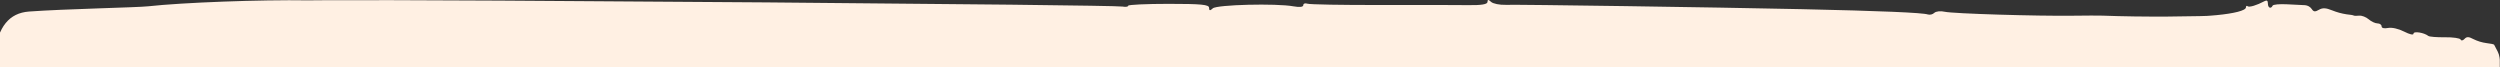 <?xml version="1.0" encoding="UTF-8"?>
<svg xmlns="http://www.w3.org/2000/svg" xmlns:xlink="http://www.w3.org/1999/xlink" id="Layer_1" width="2439.642" height="65.704" version="1.1" viewBox="0 0 2439.642 65.704">
  <rect x="0" y="0" width="2439.642" height="65.704" fill="#333333" stroke="none"/>
  <defs>
    <style>
      .st0 {
        fill: none;
      }

      .st1 {
        fill: #fff0e3;
      }

      .st2 {
        clip-path: url(#clippath);
      }
    </style>
    <clipPath id="clippath">
      <rect class="st0" x="-.01" y="-79.836" width="2439.455" height="145.539"></rect>
    </clipPath>
  </defs>
  <g class="st2">
    <g id="Group_4">
      <path id="Path_2" class="st1" d="M2437.526,50.581c-1.736-3.329-3.358-6.451-3.614-6.939-.26-.466-3.585-1.158-7.355-1.565-4.463-.586-8.799-1.903-12.834-3.9-4.552-2.472-6.573-2.528-8.678-.237-1.6,1.73-3.209,1.989-3.851.611-.616-1.306-7.517-2.29-15.335-2.184s-15.079-.475-16.107-1.272c-4.23-3.325-14.518-4.92-14.518-2.26,0,1.616-3.682.8-9.246-2.048-5.418-2.753-11.871-4.225-15.569-3.5-3.938.746-6.329.153-6.329-1.607,0-1.561-1.781-2.837-3.977-2.837-2.177,0-6.063-1.8-8.639-4.025-2.566-2.2-6.693-3.779-9.162-3.542-2.5.289-4.938.225-5.473-.135s-3.582-.861-6.813-1.15c-4.84-.723-9.578-2.016-14.115-3.851-6.183-2.528-9.457-2.664-12.983-.59-3.7,2.206-5.21,2.049-7.024-.789-1.508-2.133-3.884-3.489-6.488-3.7-2.277-.11-10.135-.5-17.415-.857-7.28-.395-13.687.165-14.219,1.285-1.677,3.542-4.639,2.235-4.639-2.023,0-2.867-1.006-3.529-3.39-2.277-7.517,4.008-14.771,6.184-16.354,4.911-.921-.768-1.671-.293-1.671,1.035,0,3.24-12.01,6.027-28.478,7.626l-6.368.539-3.316.229-6.874.2c-10.255.242-20.873.394-31.586.45-21.425.114-43.235-.157-63.3-.912-3.637-.144-16.4-.1-28.494.063-35.3.5-117.654-2.019-125.5-3.851-4.029-.954-8.574-.458-10.2,1.065-1.691,1.552-4.049,2.148-6.274,1.586-4.886-1.752-47.145-3.533-123.114-5.179-87.454-1.883-275.079-4.627-288.951-4.224-5.869.174-12.25-1.12-14.158-2.867-2.709-2.5-3.478-2.485-3.549.123-.052,2.235-6.167,3.219-18.7,3.032-10.252-.153-48.854-.216-85.851-.131-36.981.08-69-.479-71.194-1.277-2.193-.776-3.994-.115-3.994,1.459,0,1.8-3.565,2.2-9.558,1.12-16.724-3.083-74.814-1.645-78.737,1.968-2.728,2.515-3.565,2.392-3.637-.56-.071-3.1-7.452-3.83-39.527-3.83-10.868,0-20.724.208-27.864.539s-11.559.793-11.559,1.293c0,1.014-2.459,1.387-5.528.819-2.492-.45-44.656-1.111-108.479-1.836-63.823-.6-149.3-1.4-238.416-2.227-89.111-.6-181.86-1.226-260.22-1.756-39.18-.161-74.762-.305-104.5-.428-26.583,0-47.936.008-62.049.012-9.655.077-19.271.149-21.415.165-45.623-.746-122.475,2.125-155.715,5.81-10.771,1.2-81.37,2.557-116.305,5.115C8.995,12.699-1.911,26.106-5.182,52.47c-.717,5.747-2.417,9.653-4.532,10.378-4.357,1.51-8.066,17.932-9.528,42.242-.072,1.149-.983,1.357-2.076.479-1.122-.925-1.94,1.552-1.94,5.9,0,4.122,52.759,8.822,51.241,10.471-1.616,1.76-2.472,6.116-2.054,10.5.405,4.1-.078,7.464-1.068,7.464s-1.362,1.463-.847,3.189c.506,1.752-.85,4.632-2.988,6.379-2.524,2.083-3.912,2.261-3.912.488,0-1.472-.948-1.947-2.083-1.047-1.155.933-1.625,3.245-1.051,5.178s.2,4.152-.834,4.979-1.869,3.792-1.869,6.587c0,2.816-.681,4.547-1.521,3.872-1.908-1.531-2.138,9.382-.227,11.112,1.963,1.781-.24,15.5-2.219,13.894-.879-.7-1.281,1.887-.9,5.768.38,3.864.856,7.053,1.045,7.053s.642,3.177,1,7.04c.354,3.966-.159,6.4-1.187,5.581-1-.818-1.833.819-1.833,3.563s-1.022,5.467-2.239,5.984c-1.521.683-1.142,3.177,1.2,7.859,1.891,3.77,2.54,6.854,1.44,6.854s-1.72,3.138-1.359,7.011c.276,4.305-.443,8.617-2.1,12.6-1.907,3.851-2.1,6.112-.648,7.278,1.158.912,1.664,3.834,1.125,6.485-.522,2.638-.182,5.446.785,6.222,1.4,1.141,1.229,13.708-.253,18.937-.226,1.047-.275,2.125-.143,3.189.208.823-.29,1.659-1.113,1.867-.055.014-.112.025-.168.033-.844,0-1.7,2.867-1.927,6.379s.428,6.349,1.457,6.349,1.362,1.718.746,3.83c-.62,2.07-.048,3.822,1.259,3.822,1.512,0,2.05,2.358,1.466,6.379-.759,5.187-.444,5.849,1.71,3.508,3.731-4.038,3.335.187-.539,5.768-5.194,7.52,10.391,24.841,24.133,26.817,3.929.56,7.738,2.26,8.441,3.72.708,1.48,3.154,1.917,5.412.984,2.375-1.005,4.126-.611,4.126.9,0,1.646,1.616,1.866,4.23.59s6.145-.806,9.337,1.277c2.819,1.832,9.012,3.953,13.765,4.691,17.71,2.8,23.183,4.525,25.369,7.952,1.253,1.964,4.721,3.558,7.721,3.558s5.752,1.192,6.122,2.642c.61,2.413,18.21,4.754,40.75,5.437,6.971.216,8.937,1.2,8.762,4.368-.126,2.248.967,3.771,2.407,3.363,1.457-.4,3.857.581,5.337,2.188,1.526,1.623,3.894,2.138,5.956,1.294,1.741-.9,3.881-.218,4.781,1.523.017.033.034.067.05.101,1.252,2.651,2.323,2.651,5.509.051,2.177-1.76,3.951-2.235,3.951-1.065s2.6,1.646,5.836,1.014,5.836-2.121,5.836-3.376c-.102-1.143.741-2.153,1.884-2.255.004,0,.007,0,.011,0,1.022,0,1.45,1.493.934,3.27-.506,1.372.196,2.894,1.567,3.399.294.108.604.164.918.164l10.751.954c4.007.361,7.293,1.595,7.293,2.731,0,2.311,10,.509,17.522-3.134,5.771-2.816,34.882-6.888,59.369-8.347,9.655-.56,19.7-1.688,22.385-2.485l.684-.165c.586-.092,1.178-.149,1.771-.17l6.2-.352c4.921-.2,11.377-.445,19.131-.751,15.507-.4,36.212-.946,60.248-1.574,48.069-1.039,109.456-2.006,169.221-2.579l179.654-2.5c76.955-1.374,818.621-2.256,841.321-1.014,5.778.3,47.141.25,72.3-.123,4.831-.042,60.248-.5,123.253-1.018,63.012-.5,116.733-1.718,119.409-2.68,2.728-.963,4.921-.8,4.921.373,0,.3,3.358.6,9.424.895s14.836.573,25.658.831c21.642.513,51.492.925,84.307,1.111,32.825.255,64.65.5,89.472.7,6.206.072,11.974.136,17.214.2l7.432.187c3.627.123,6.138.242,7.209.339,4.282.416,9.21-.165,10.946-1.281,1.752-1.141,3.682-1.349,4.357-.479,1.187,1.565,4.9,1.65,29.042.594,6.187-.271,11.8.225,12.484,1.086s2.352.373,3.747-1.17c1.246-1.536,3.485-1.806,5.061-.611,3.429,2.9,109.047,3.643,121.229.869,5.346-1.221,14.407-3.011,20.095-3.923,11.608-1.985,20.741-11.009,22.865-22.593.7-3.614,1.862-6.565,2.592-6.565,1.638,0,6.722-17.088,7.183-24.179.941-14.4,3.088-28.039,4.847-30.774,1.424-2.235.736-4.254-2.417-7.121-3.925-3.6-4.062-4.36-1.32-7.21,5.606-5.819,7.1-12.249,4.964-21.359-1.687-7.176-1.408-9.4,1.7-13.9,3.111-4.48,3.623-8.653,3.179-25.763-.282-11.235.324-21.736,1.366-23.382s1.814-6.408,1.71-10.654c-.088-4.207.8-10.026,1.985-12.923,1.191-2.922,1.544-6.112.8-7.112s.159-2.931,2.021-4.288c3.468-2.515,4.8-12.384,1.677-12.384-2.226,0-1.126-22.19,1.3-26.2,2.015-3.342,4.12-14.009,5.142-25.96,1.505-17.673,3.689-33.247,5-35.639,3.301-6.008,3.583-18.528.543-24.427Z"></path>
    </g>
  </g>
</svg>
